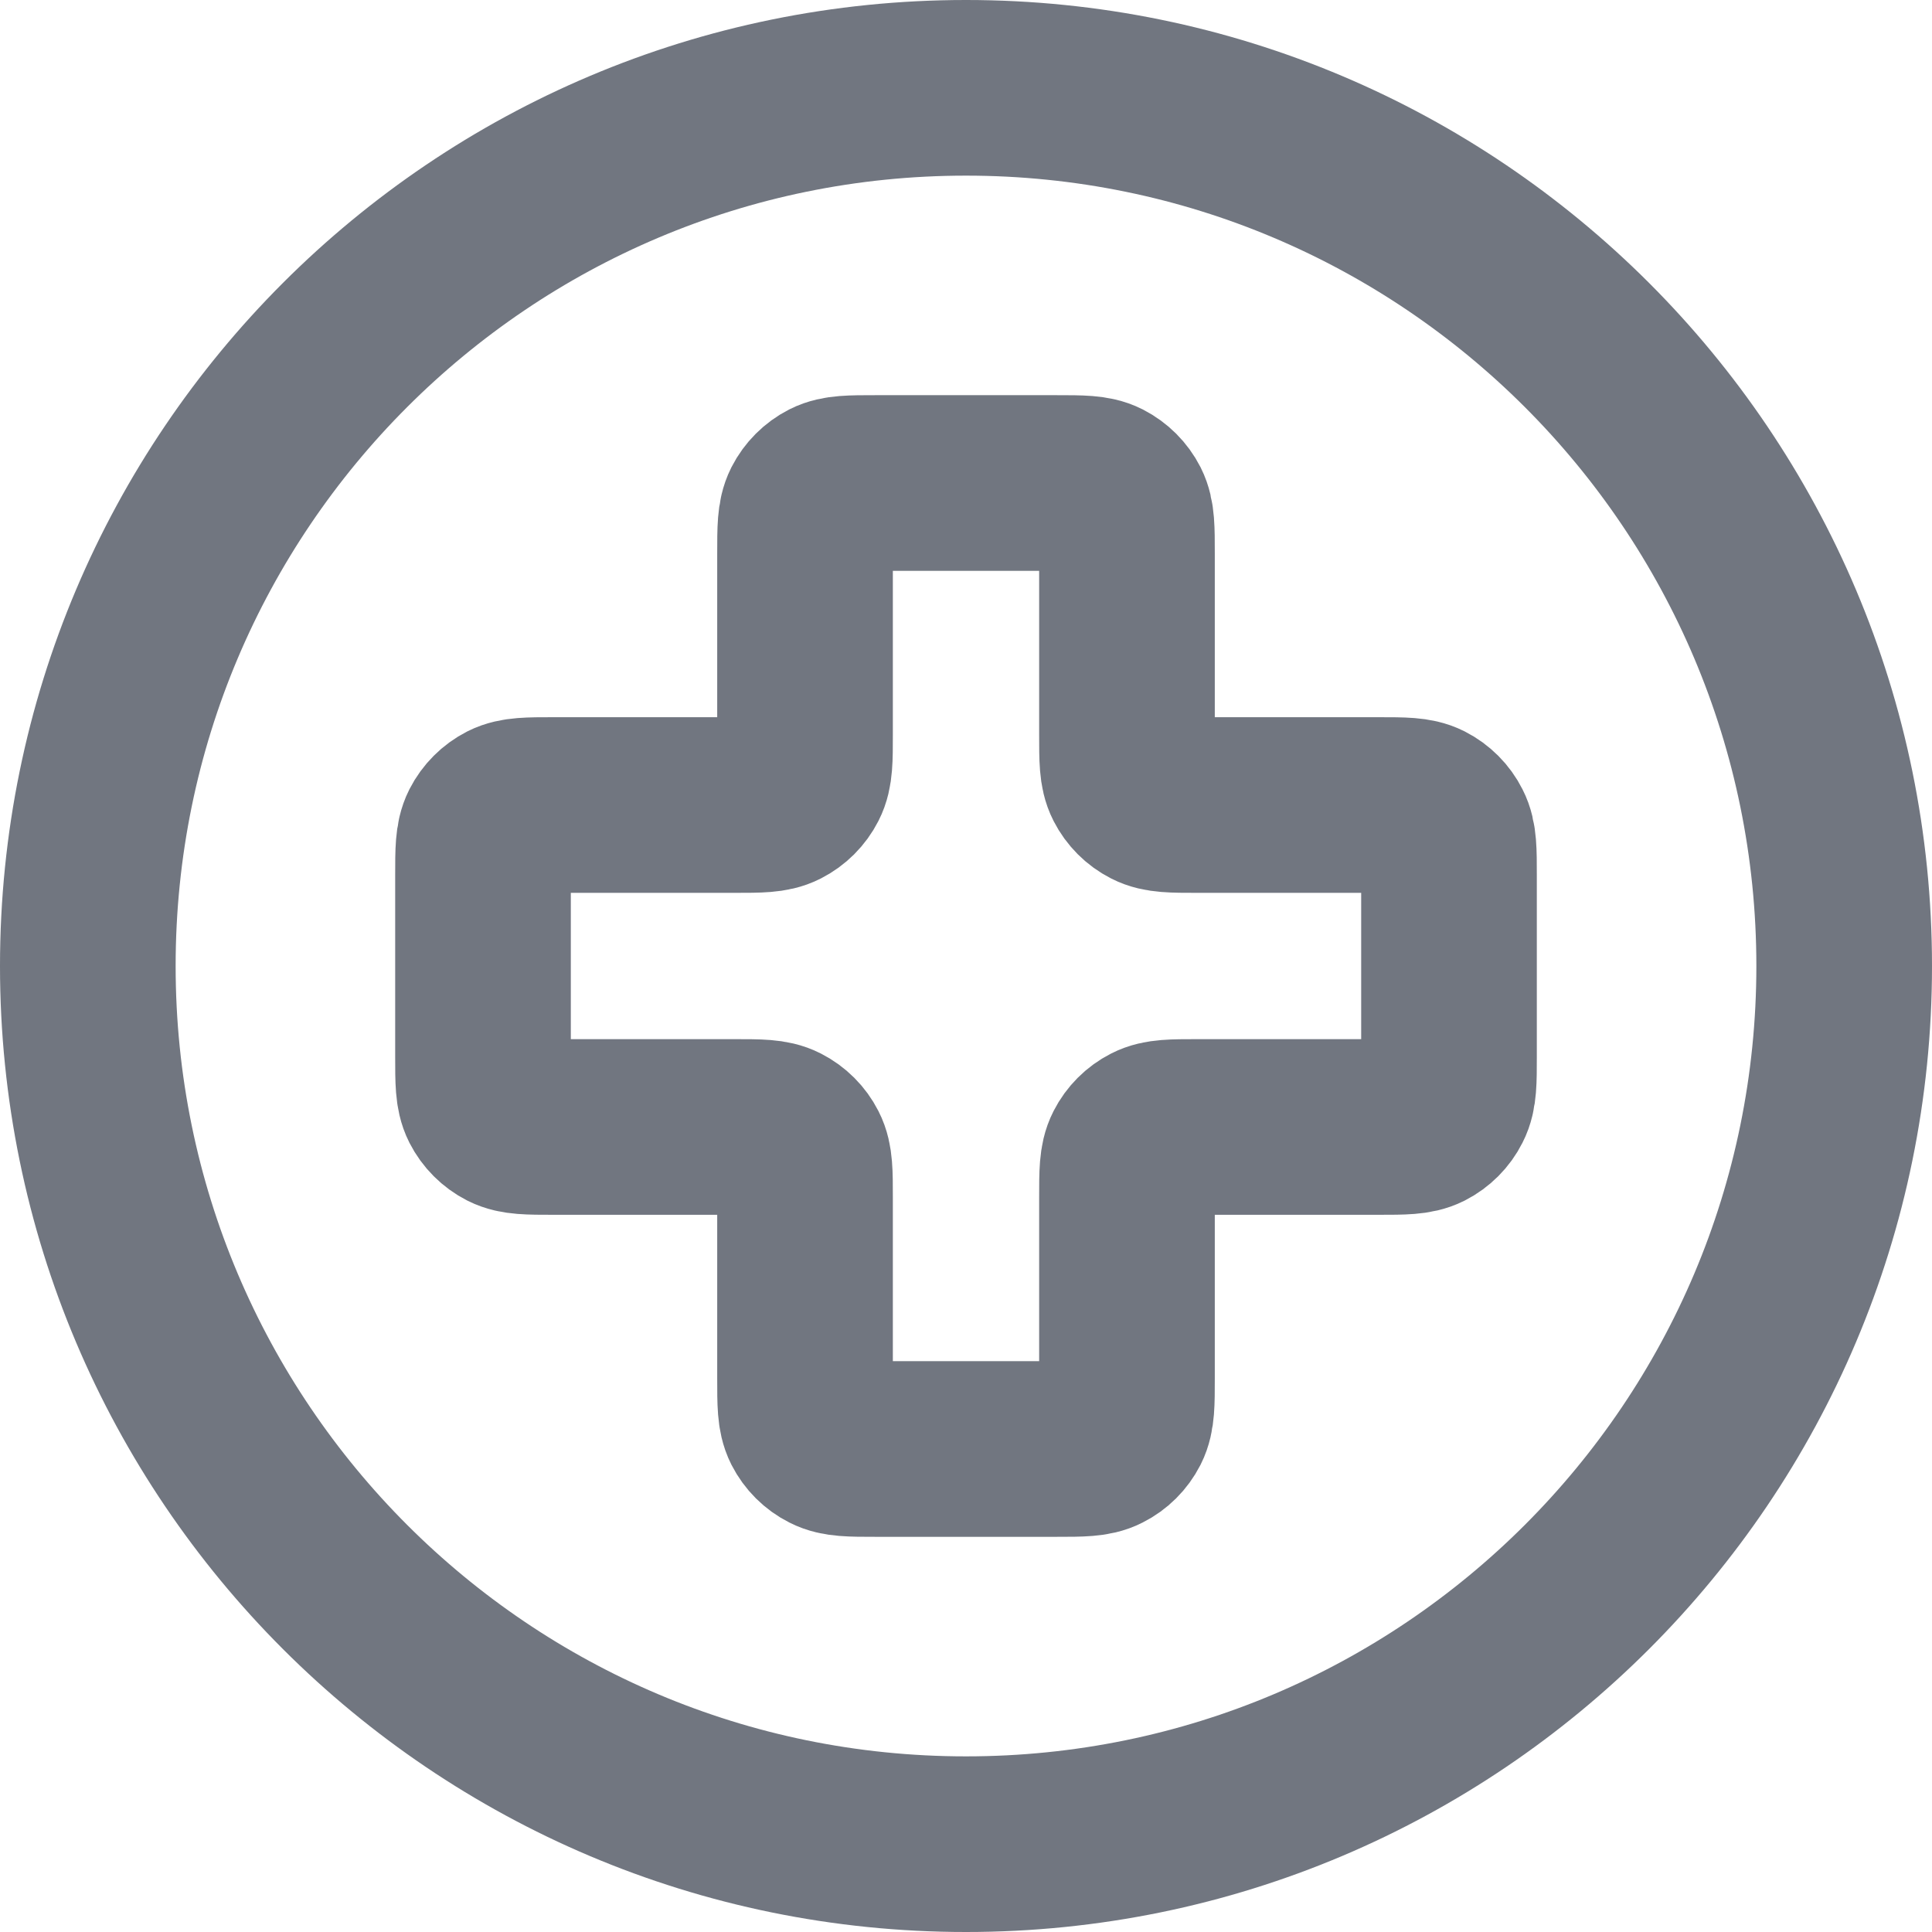 <?xml version="1.0" encoding="utf-8"?>
<svg xmlns="http://www.w3.org/2000/svg" fill="none" height="100%" overflow="visible" preserveAspectRatio="none" style="display: block;" viewBox="0 0 22 22" width="100%">
<g id="Icon">
<path d="M11 21C16.523 21 21 16.523 21 11C21 5.477 16.523 1 11 1C5.477 1 1 5.477 1 11C1 16.523 5.477 21 11 21Z" stroke="#717680" stroke-linecap="round" stroke-linejoin="round" stroke-width="2"/>
<path d="M12.833 6.3C12.833 6.02 12.833 5.88 12.779 5.773C12.731 5.679 12.654 5.602 12.56 5.554C12.453 5.5 12.313 5.5 12.033 5.5H9.967C9.687 5.5 9.547 5.5 9.44 5.554C9.346 5.602 9.269 5.679 9.221 5.773C9.167 5.88 9.167 6.02 9.167 6.3V8.367C9.167 8.647 9.167 8.787 9.112 8.894C9.064 8.988 8.988 9.064 8.894 9.112C8.787 9.167 8.647 9.167 8.367 9.167H6.3C6.02 9.167 5.88 9.167 5.773 9.221C5.679 9.269 5.602 9.346 5.554 9.44C5.5 9.547 5.5 9.687 5.5 9.967V12.033C5.5 12.313 5.5 12.453 5.554 12.56C5.602 12.654 5.679 12.731 5.773 12.779C5.88 12.833 6.02 12.833 6.3 12.833H8.367C8.647 12.833 8.787 12.833 8.894 12.888C8.988 12.936 9.064 13.012 9.112 13.106C9.167 13.213 9.167 13.353 9.167 13.633V15.7C9.167 15.98 9.167 16.12 9.221 16.227C9.269 16.321 9.346 16.398 9.44 16.445C9.547 16.5 9.687 16.5 9.967 16.5H12.033C12.313 16.5 12.453 16.5 12.56 16.445C12.654 16.398 12.731 16.321 12.779 16.227C12.833 16.12 12.833 15.98 12.833 15.7V13.633C12.833 13.353 12.833 13.213 12.888 13.106C12.936 13.012 13.012 12.936 13.106 12.888C13.213 12.833 13.353 12.833 13.633 12.833H15.7C15.98 12.833 16.12 12.833 16.227 12.779C16.321 12.731 16.398 12.654 16.445 12.56C16.5 12.453 16.5 12.313 16.5 12.033V9.967C16.5 9.687 16.5 9.547 16.445 9.44C16.398 9.346 16.321 9.269 16.227 9.221C16.12 9.167 15.98 9.167 15.7 9.167H13.633C13.353 9.167 13.213 9.167 13.106 9.112C13.012 9.064 12.936 8.988 12.888 8.894C12.833 8.787 12.833 8.647 12.833 8.367V6.3Z" stroke="#717680" stroke-linecap="round" stroke-linejoin="round" stroke-width="2"/>
</g>
</svg>